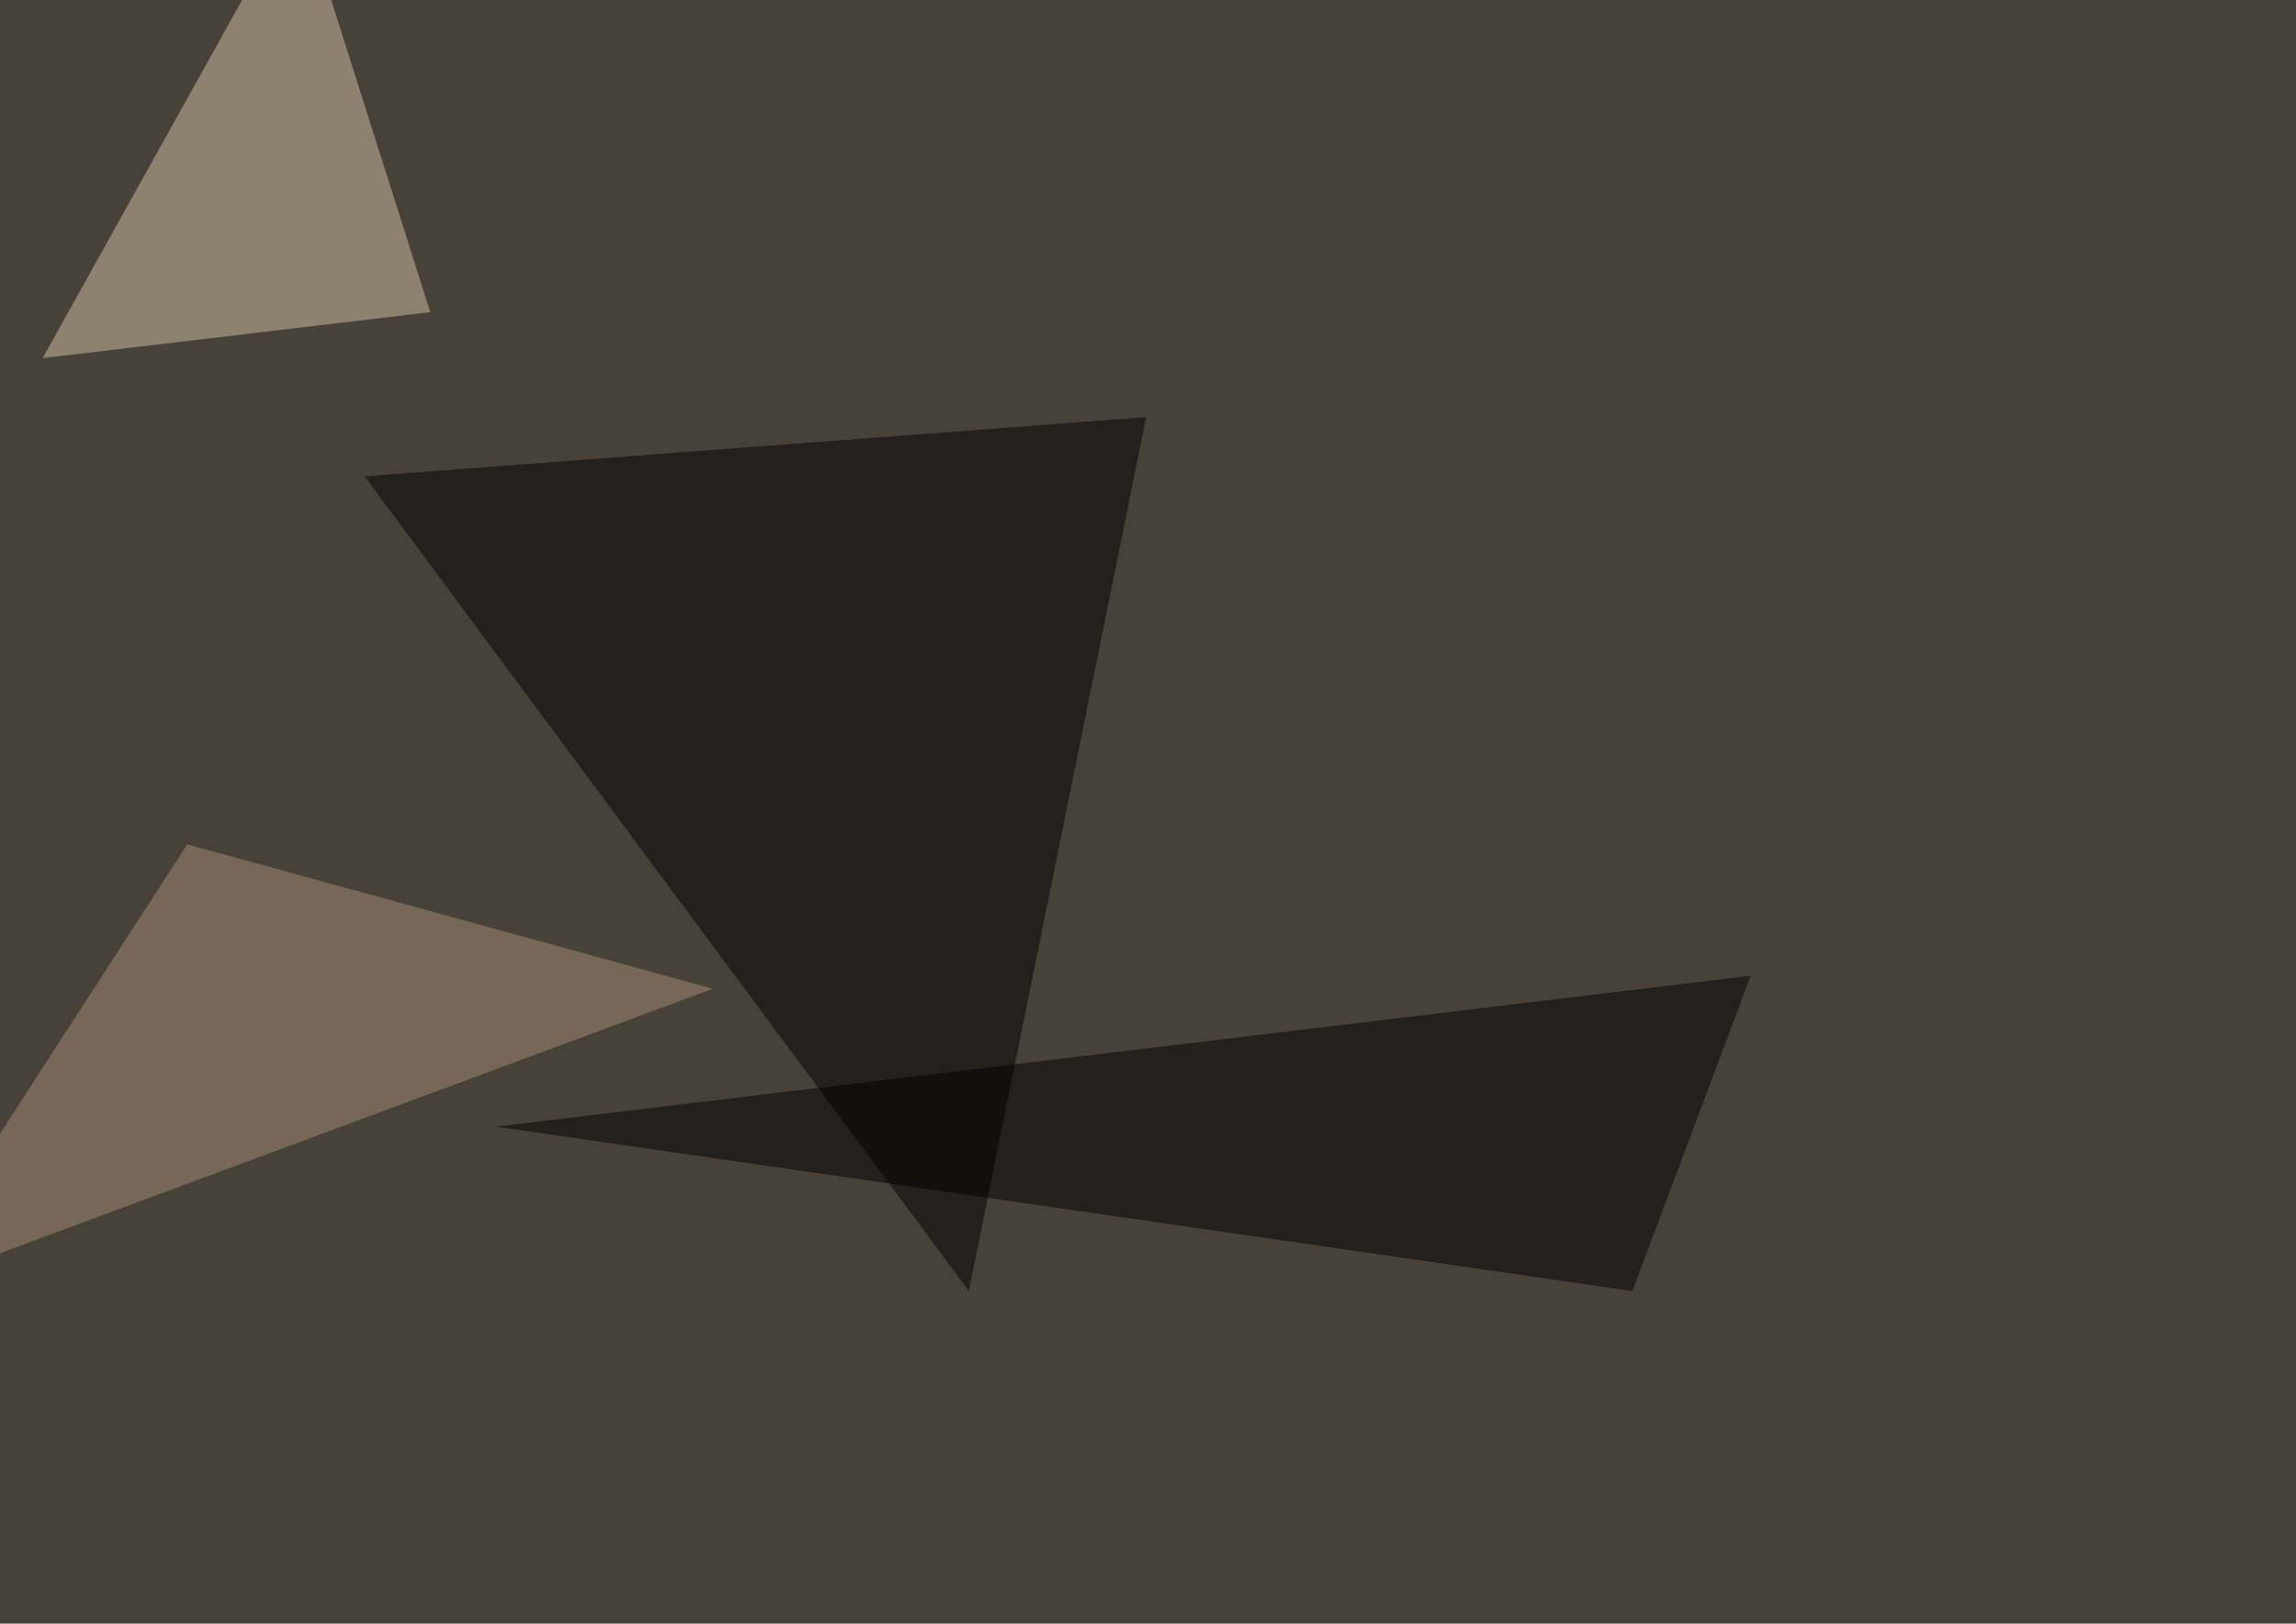 <svg xmlns="http://www.w3.org/2000/svg" width="1024" height="724" ><filter id="a"><feGaussianBlur stdDeviation="55"/></filter><rect width="100%" height="100%" fill="#484139"/><g filter="url(#a)"><g fill-opacity=".5"><path fill="#d3c5a9" d="M191.9 139.2L19 159.7 133.3-45.4z"/><path d="M432.1 575.7L511.2 186l-348.6 26.4z"/><path fill="#a58f79" d="M-45.4 575.7l363.3-134.8-234.4-64.4z"/><path d="M728 575.7l-506.8-73.3 559.6-67.3z"/></g></g></svg>
